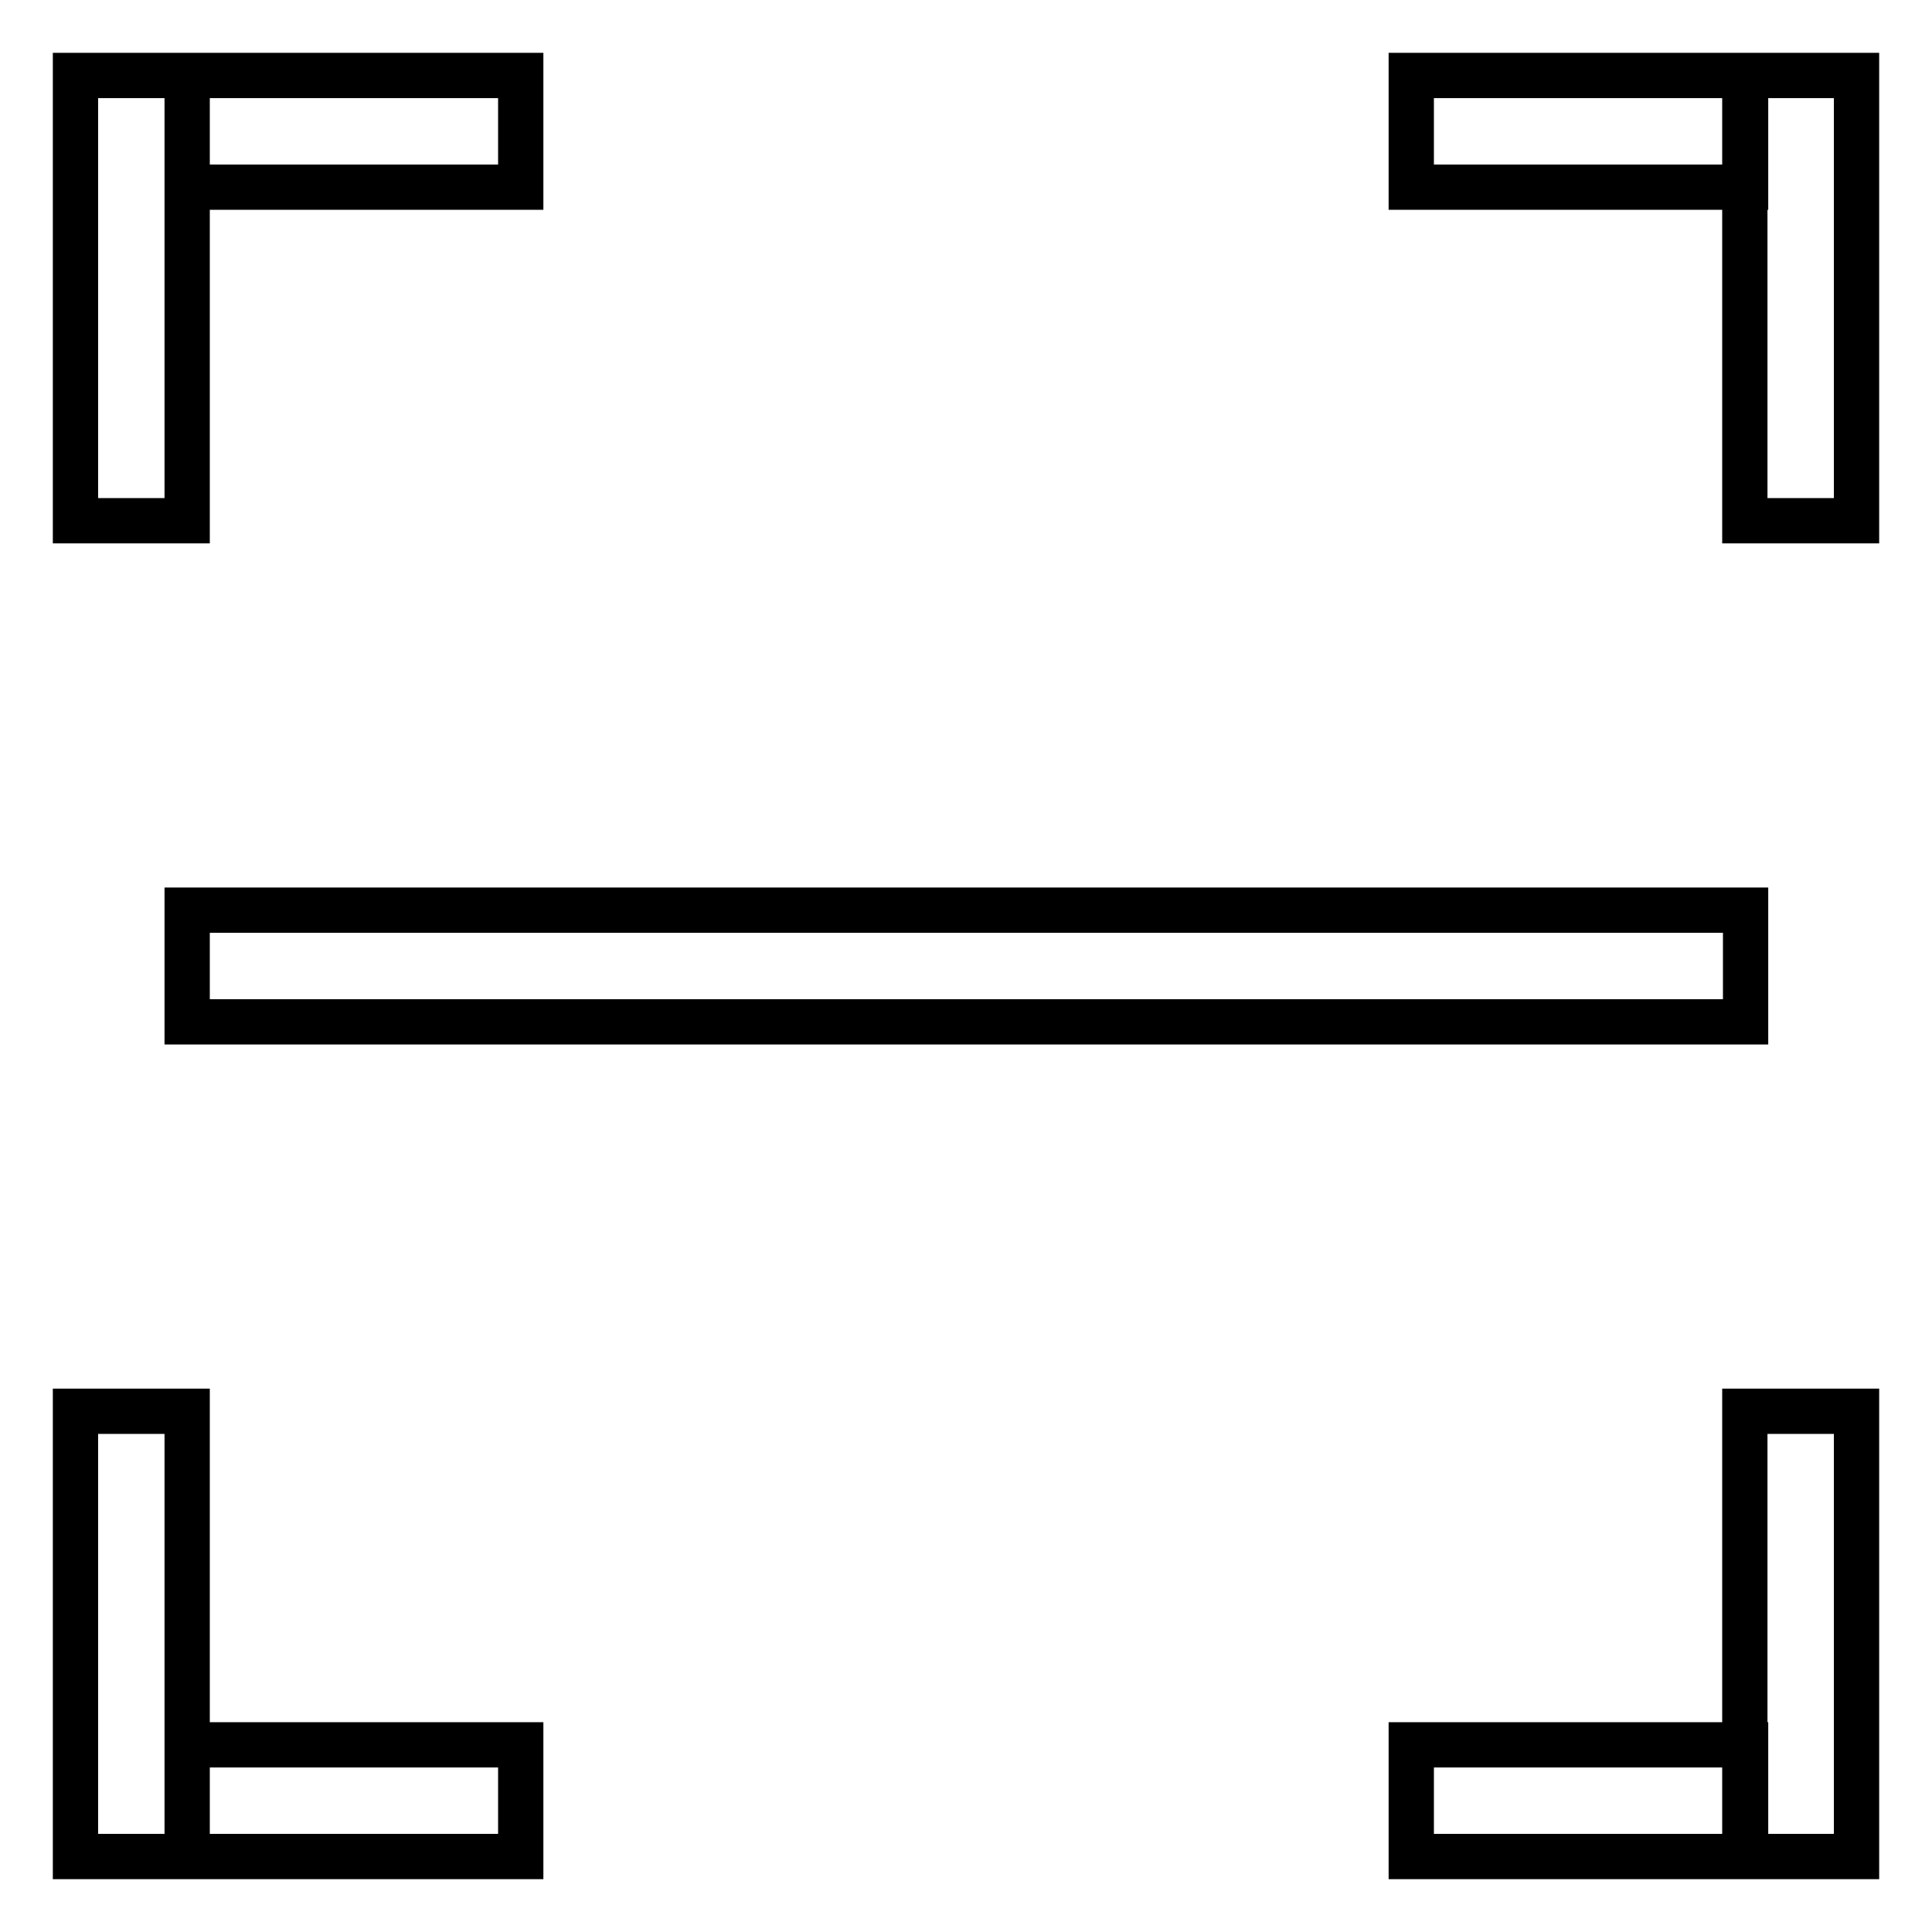 <?xml version="1.0" encoding="utf-8"?>
<!-- Svg Vector Icons : http://www.onlinewebfonts.com/icon -->
<!DOCTYPE svg PUBLIC "-//W3C//DTD SVG 1.1//EN" "http://www.w3.org/Graphics/SVG/1.1/DTD/svg11.dtd">
<svg version="1.1" xmlns="http://www.w3.org/2000/svg" xmlns:xlink="http://www.w3.org/1999/xlink" x="0px" y="0px" viewBox="0 0 256 256" enable-background="new 0 0 256 256" xml:space="preserve">
<g> <path stroke-width="6" fill-opacity="0" stroke="#000000"  d="M10,10h14.8v59H10V10z M24.8,10H69v14.8H24.8V10z M246,10h-14.8v59H246V10z M231.3,10H187v14.8h44.3V10z  M10,246h14.8v-59H10V246z M24.8,246H69v-14.8H24.8V246z M246,246h-14.8v-59H246V246z M231.3,246H187v-14.8h44.3V246z M24.8,120.6 h206.5v14.8H24.8V120.6z"/></g>
</svg>